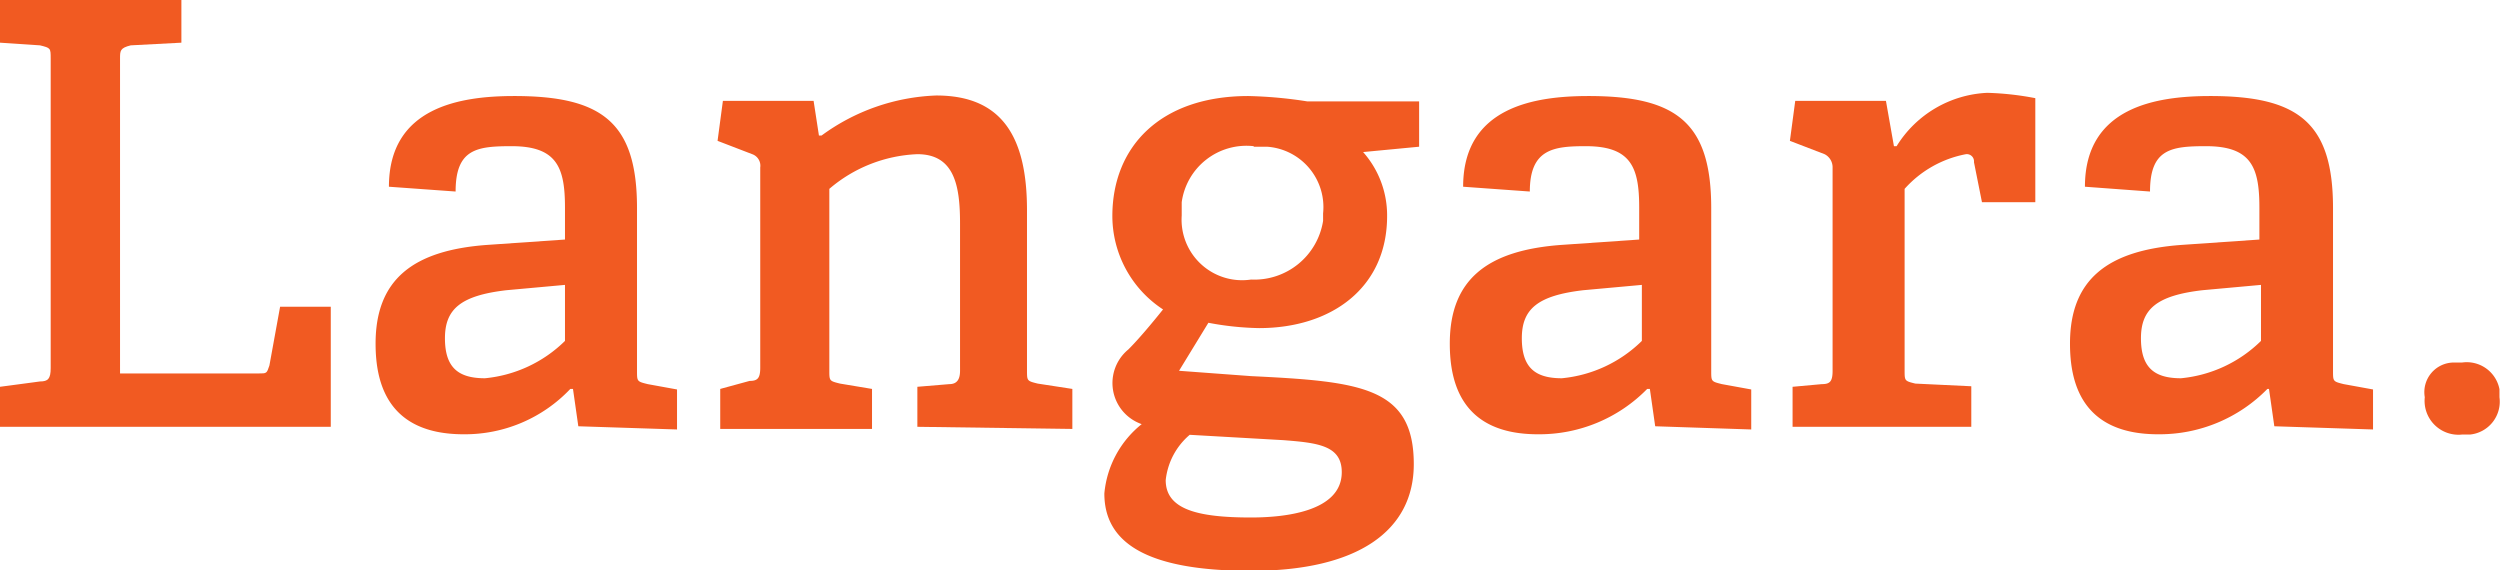 <svg xmlns="http://www.w3.org/2000/svg" viewBox="0 0 93.72 21.38"><defs><style>.cls-1{fill:#f15a22;}</style></defs><g id="Layer_2" data-name="Layer 2"><g id="Layer_1-2" data-name="Layer 1"><g id="Layer_2-2" data-name="Layer 2"><g id="Langara"><g id="Group_109" data-name="Group 109"><g id="Group_101" data-name="Group 101"><path id="Path_281" data-name="Path 281" class="cls-1" d="M0,16V14.5l1.5-.2c.3,0,.4-.1.4-.5V2.2c0-.4,0-.4-.4-.5L0,1.6V0H6.8V1.6l-1.9.1c-.4.1-.4.2-.4.5V14H9.7c.3,0,.3,0,.4-.3l.4-2.2h1.9V16Z"/></g><g id="Group_102" data-name="Group 102"><path id="Path_282" data-name="Path 282" class="cls-1" d="M21.18,10.68l-2.2.2c-1.7.2-2.3.7-2.3,1.8s.5,1.5,1.5,1.5a4.94,4.94,0,0,0,3-1.4Zm.5,5.3-.2-1.4h-.1a5.44,5.44,0,0,1-4,1.7c-2.9,0-3.3-2-3.3-3.4,0-2.4,1.4-3.5,4.2-3.7l2.9-.2V7.78c0-1.5-.3-2.3-2-2.3-1.3,0-2.1.1-2.1,1.7L14.58,7c0-3,2.7-3.4,4.7-3.4,3.3,0,4.6,1,4.6,4.2v6.1c0,.4,0,.4.4.5l1.1.2v1.5Z"/></g><g id="Group_103" data-name="Group 103"><path id="Path_283" data-name="Path 283" class="cls-1" d="M34.39,16v-1.5l1.2-.1c.3,0,.4-.2.4-.5V8.38c0-1.4-.2-2.6-1.6-2.6a5.4,5.4,0,0,0-3.3,1.3v6.8c0,.4,0,.4.4.5l1.2.2v1.5H27v-1.5l1.1-.3c.3,0,.4-.1.4-.5V6.28a.46.46,0,0,0-.3-.5l-1.3-.5.2-1.5h3.4l.2,1.3h.1a7.72,7.72,0,0,1,4.3-1.5c2.5,0,3.4,1.6,3.4,4.3v6c0,.4,0,.4.4.5l1.3.2v1.5Z"/></g><g id="Group_104" data-name="Group 104"><path id="Path_284" data-name="Path 284" class="cls-1" d="M47,5.48a2.45,2.45,0,0,0-2.7,2.1v.5a2.27,2.27,0,0,0,2.6,2.4,2.61,2.61,0,0,0,2.7-2.2V8a2.27,2.27,0,0,0-2.1-2.5H47m-2.4,10.8a2.59,2.59,0,0,0-.9,1.7c0,1.1,1.2,1.4,3.2,1.4,1.2,0,3.4-.2,3.4-1.7,0-1-.9-1.1-2.2-1.2Zm6.5-10.6a3.58,3.58,0,0,1,.9,2.4c0,2.7-2.1,4.2-4.8,4.2a11.08,11.08,0,0,1-1.9-.2l-1.1,1.8,2.7.2c4.1.2,6.1.4,6.1,3.3,0,2.5-2.1,4-6.1,4s-5.5-1.1-5.5-2.9a3.76,3.76,0,0,1,1.4-2.6,1.63,1.63,0,0,1-.5-2.8c.4-.4.9-1,1.3-1.5a4.19,4.19,0,0,1-1.9-3.5c0-2.6,1.8-4.5,5.1-4.5a16.35,16.35,0,0,1,2.2.2h4.2v1.7Z"/></g><g id="Group_105" data-name="Group 105"><path id="Path_285" data-name="Path 285" class="cls-1" d="M61.55,10.68l-2.2.2c-1.7.2-2.3.7-2.3,1.8s.5,1.5,1.5,1.5a4.94,4.94,0,0,0,3-1.4Zm.5,5.3-.2-1.4h-.1a5.66,5.66,0,0,1-4.1,1.7c-2.9,0-3.3-2-3.3-3.4,0-2.4,1.4-3.5,4.2-3.7l2.9-.2V7.78c0-1.5-.3-2.3-2-2.3-1.2,0-2.1.1-2.1,1.7L54.85,7c0-3,2.7-3.4,4.7-3.4,3.3,0,4.6,1,4.6,4.2v6.1c0,.4,0,.4.4.5l1.1.2v1.5Z"/></g><g id="Group_106" data-name="Group 106"><path id="Path_286" data-name="Path 286" class="cls-1" d="M67.2,16v-1.5l1.1-.1c.3,0,.4-.1.4-.5V6.28a.55.55,0,0,0-.3-.5l-1.3-.5.2-1.5h3.4l.3,1.7h.1a4.22,4.22,0,0,1,3.4-2,11,11,0,0,1,1.8.2v3.9h-2L74,6.08a.27.27,0,0,0-.3-.3,4.1,4.1,0,0,0-2.3,1.3v6.8c0,.4,0,.4.4.5l2.1.1V16Z"/></g><g id="Group_107" data-name="Group 107"><path id="Path_287" data-name="Path 287" class="cls-1" d="M84.76,10.68l-2.2.2c-1.7.2-2.3.7-2.3,1.8s.5,1.5,1.5,1.5a4.94,4.94,0,0,0,3-1.4Zm.5,5.3-.2-1.4H85a5.66,5.66,0,0,1-4.1,1.7c-2.9,0-3.3-2-3.3-3.4,0-2.4,1.4-3.5,4.2-3.7l2.9-.2V7.78c0-1.5-.3-2.3-2-2.3-1.3,0-2.1.1-2.1,1.7L78.16,7c0-3,2.7-3.4,4.7-3.4,3.3,0,4.6,1,4.6,4.2v6.1c0,.4,0,.4.4.5l1.1.2v1.5Z"/></g><g id="Group_108" data-name="Group 108"><path id="Path_288" data-name="Path 288" class="cls-1" d="M92.3,16.29a1.27,1.27,0,0,1-1.4-1.4,1.11,1.11,0,0,1,1.1-1.3h.3a1.25,1.25,0,0,1,1.4,1v.3a1.24,1.24,0,0,1-1.1,1.4h-.3"/></g></g></g></g></g></g></svg>